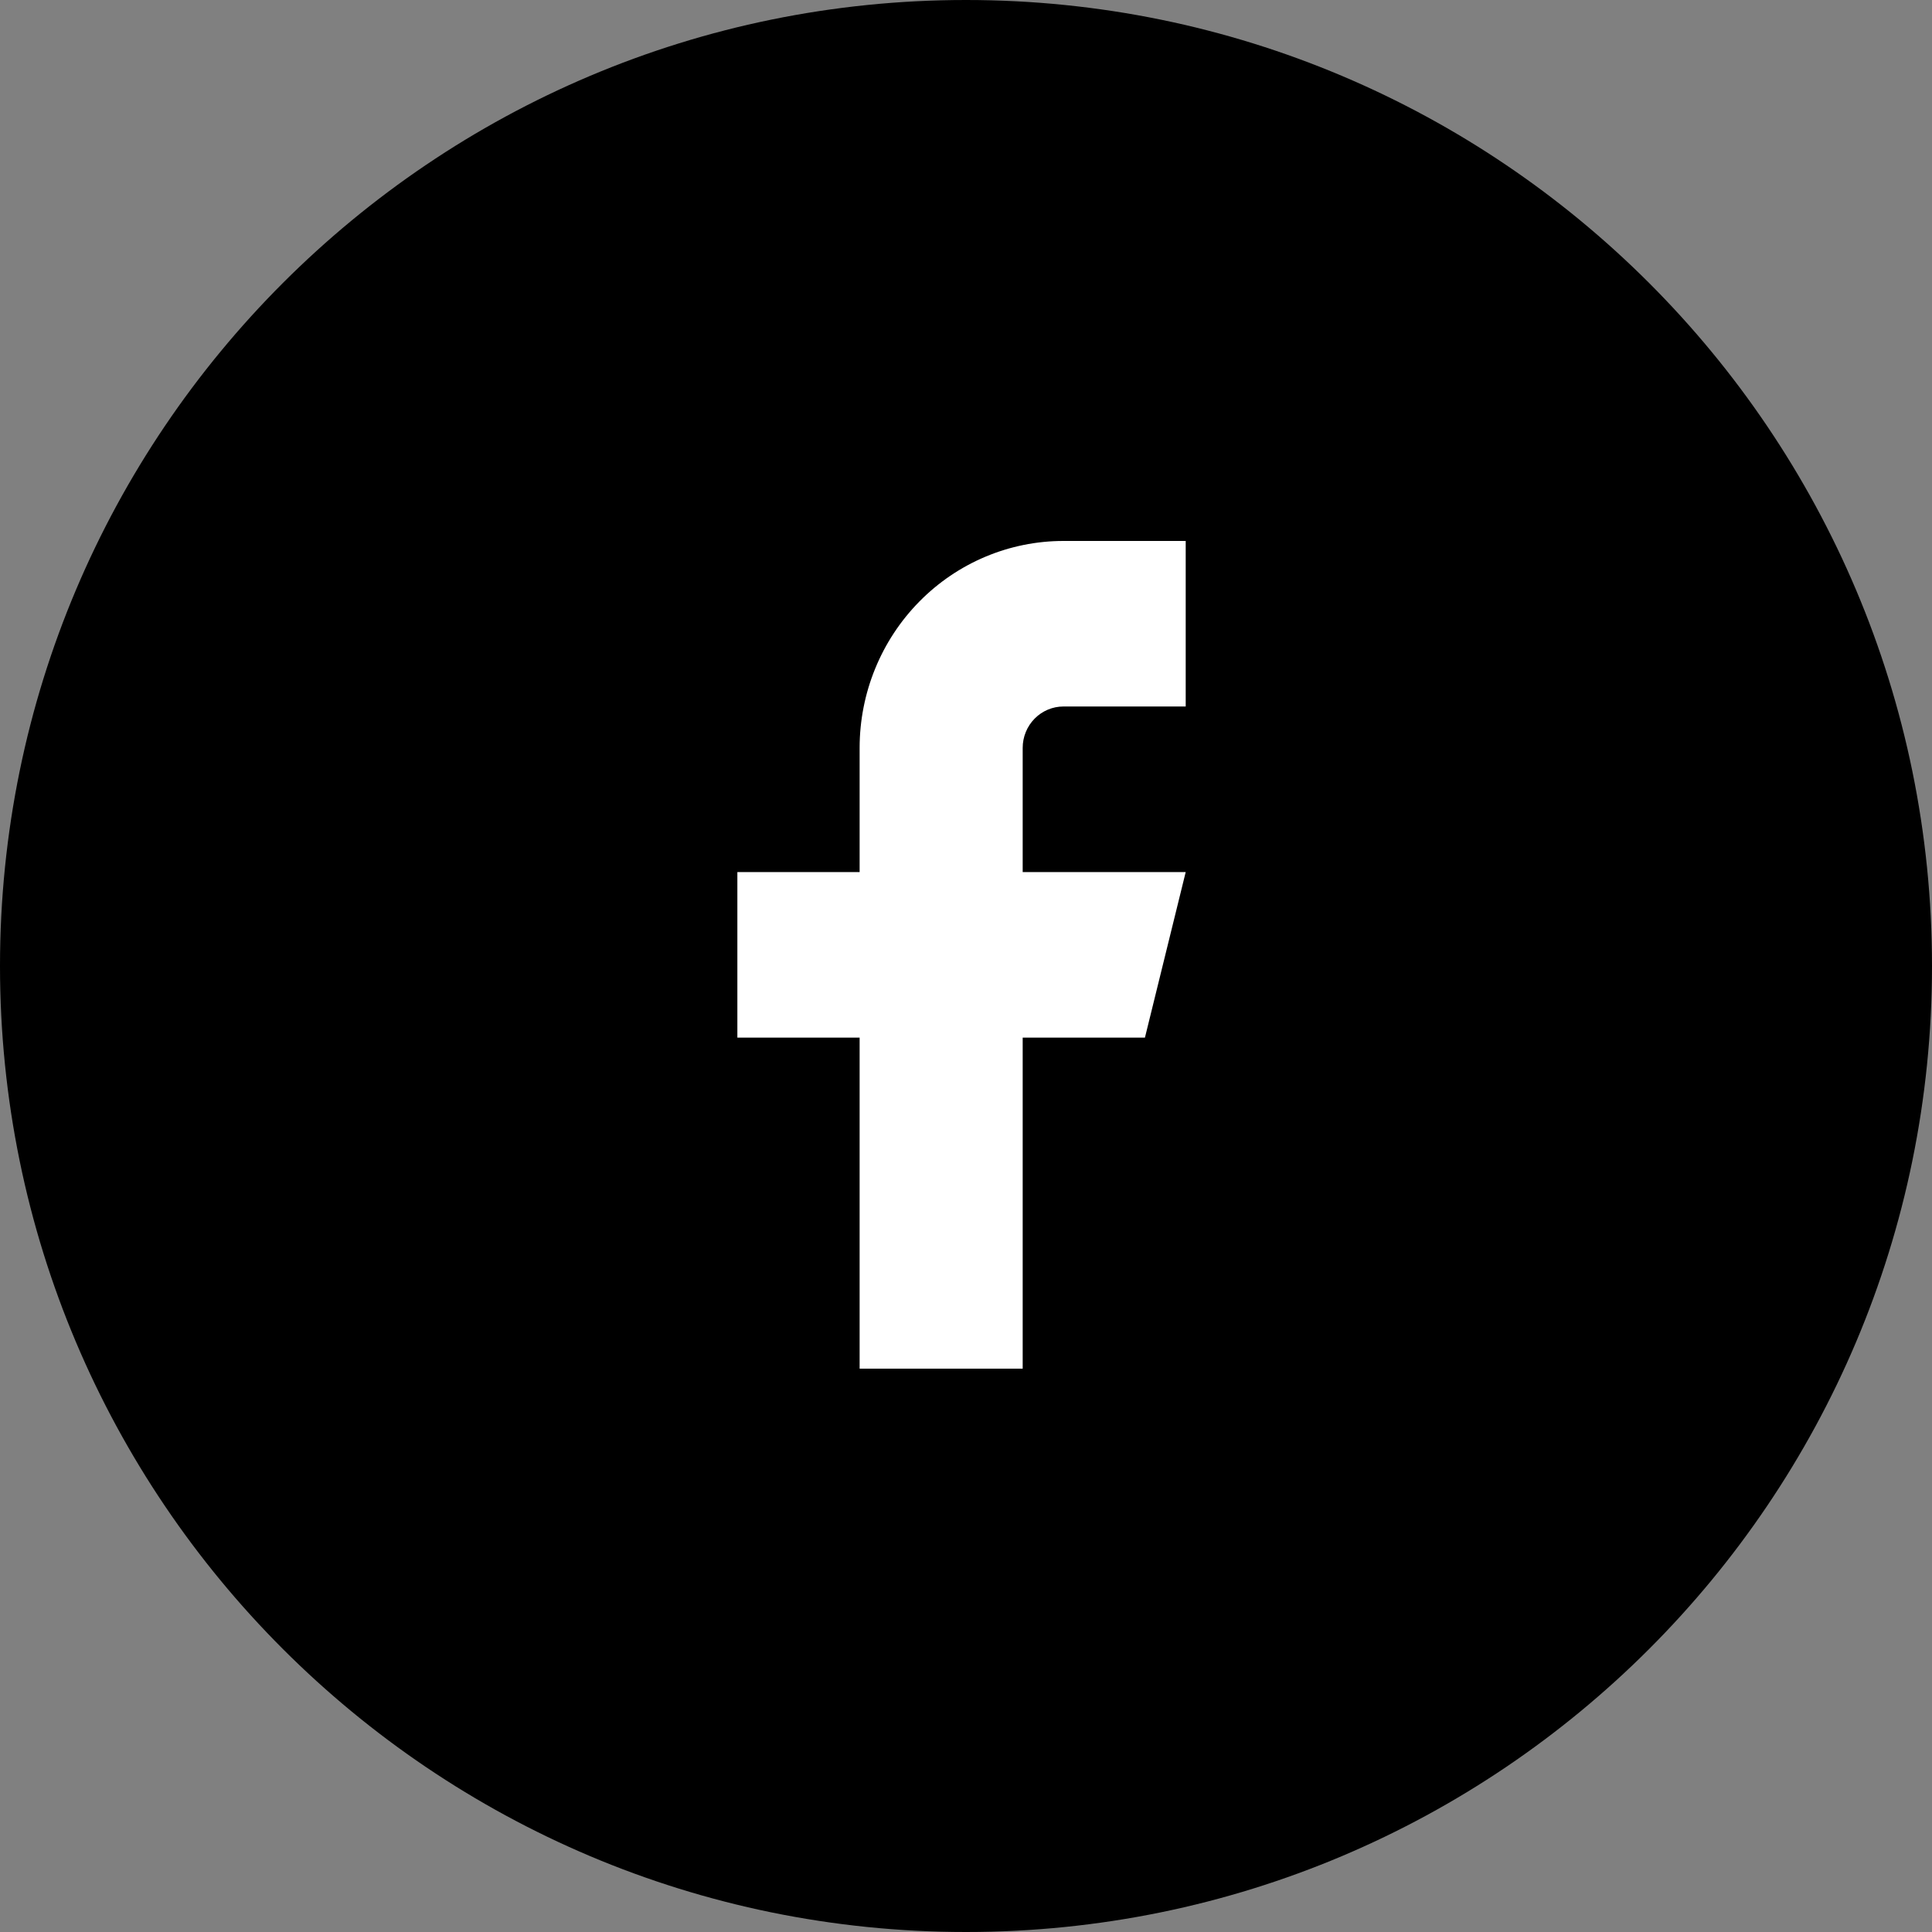 <svg width="50" height="50" viewBox="0 0 50 50" fill="none" xmlns="http://www.w3.org/2000/svg">
<rect x="0" y="0" width="50" height="50" fill="#808080" stroke="none"/>
<path d="M0 25C0 11.193 11.193 0 25 0C38.807 0 50 11.193 50 25C50 38.807 38.807 50 25 50C11.193 50 0 38.807 0 25Z" fill="black"/>
<path d="M30.686 14H27.522C26.123 14 24.781 14.564 23.792 15.569C22.803 16.573 22.247 17.935 22.247 19.355V22.569H19.083V26.853H22.247V35.421H26.467V26.853H29.631L30.686 22.569H26.467V19.355C26.467 19.071 26.578 18.799 26.776 18.598C26.974 18.397 27.242 18.284 27.522 18.284H30.686V14Z" fill="white"/>
</svg>
